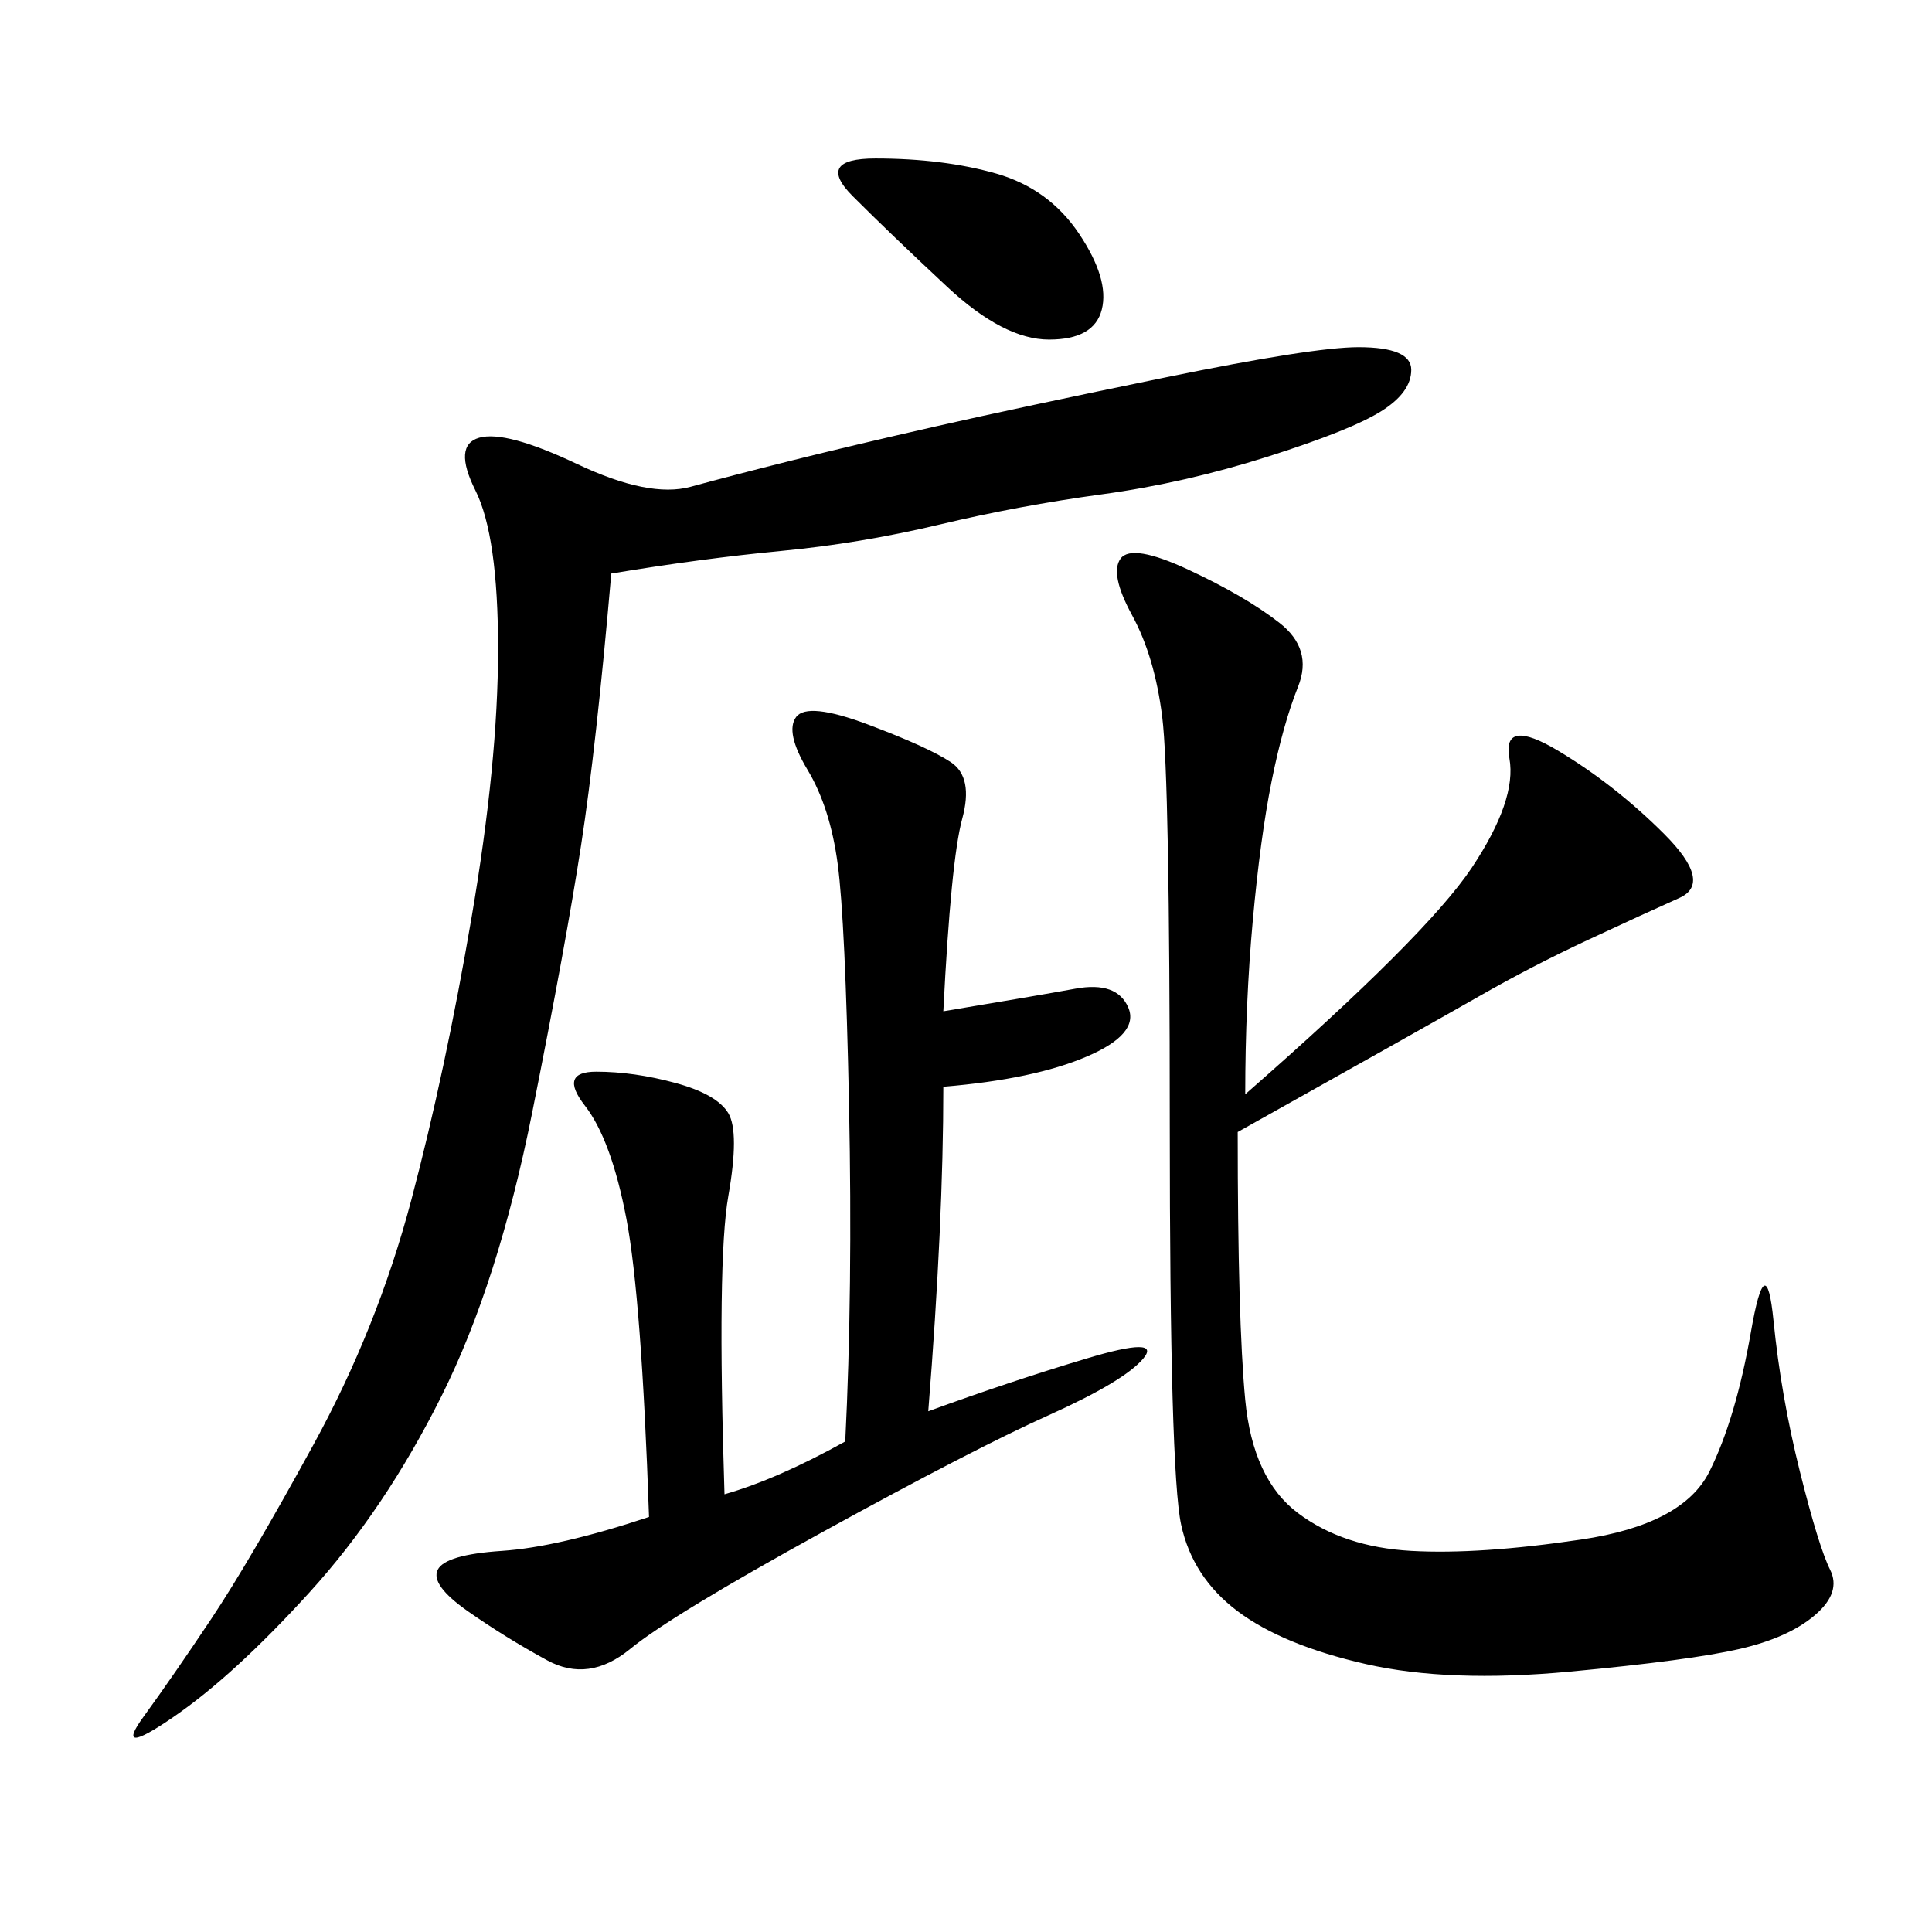 <svg xmlns="http://www.w3.org/2000/svg" xmlns:xlink="http://www.w3.org/1999/xlink" width="300" height="300"><path d="M193.36 169.92Q221.48 145.31 228.52 134.77Q235.55 124.22 234.38 117.77Q233.20 111.33 241.99 116.60Q250.78 121.88 258.40 129.49Q266.02 137.11 260.74 139.45Q255.47 141.80 246.68 145.90Q237.89 150 229.69 154.69Q221.48 159.38 192.19 175.78L192.19 175.78Q192.19 205.08 193.36 217.38Q194.53 229.69 201.56 234.96Q208.59 240.23 219.14 240.82Q229.69 241.41 245.51 239.06Q261.33 236.72 265.43 228.52Q269.53 220.31 271.88 206.84Q274.22 193.36 275.39 205.08Q276.56 216.80 279.49 228.52Q282.42 240.23 284.18 243.75Q285.94 247.27 281.84 250.78Q277.73 254.30 270.12 256.05Q262.50 257.81 243.75 259.57Q225 261.33 212.11 258.40Q199.22 255.47 192.19 250.20Q185.16 244.92 183.40 236.72Q181.64 228.52 181.64 174.61L181.64 174.61Q181.64 120.70 180.47 111.33Q179.30 101.95 175.78 95.51Q172.27 89.06 174.02 86.72Q175.78 84.38 184.57 88.48Q193.36 92.58 198.63 96.68Q203.91 100.78 201.56 106.64Q199.22 112.50 197.46 121.29Q195.70 130.08 194.53 142.97Q193.36 155.86 193.36 169.92L193.36 169.92ZM94.92 89.06Q92.58 116.02 90.23 131.25Q87.89 146.48 82.62 172.85Q77.34 199.22 68.55 216.80Q59.77 234.38 48.05 247.27Q36.33 260.16 26.95 266.60Q17.58 273.05 22.27 266.60Q26.95 260.16 32.81 251.37Q38.67 242.58 48.63 224.41Q58.59 206.25 63.87 186.33Q69.14 166.41 73.24 142.38Q77.34 118.36 77.34 100.78L77.34 100.78Q77.34 83.20 73.83 76.17Q70.31 69.14 74.41 67.97Q78.52 66.80 89.65 72.07Q100.78 77.34 107.23 75.59Q113.67 73.83 123.05 71.48Q132.42 69.14 145.31 66.21Q158.20 63.28 181.05 58.59Q203.91 53.91 210.94 53.91L210.94 53.91Q219.14 53.91 219.14 57.42L219.14 57.42Q219.14 60.94 214.45 63.87Q209.77 66.80 196.88 70.90Q183.98 75 171.09 76.76Q158.20 78.52 145.90 81.45Q133.59 84.38 121.29 85.55Q108.98 86.72 94.92 89.06L94.92 89.06ZM146.48 157.03Q160.55 154.69 166.99 153.52Q173.44 152.34 175.20 156.45Q176.95 160.55 168.75 164.06Q160.55 167.58 146.48 168.75L146.48 168.75Q146.48 189.84 144.14 219.14L144.14 219.14Q157.03 214.45 168.75 210.94Q180.47 207.42 177.54 210.94Q174.61 214.45 162.89 219.73Q151.17 225 127.73 237.89Q104.30 250.78 97.85 256.05Q91.41 261.33 84.96 257.81Q78.52 254.30 72.66 250.20Q66.80 246.09 67.97 243.75Q69.14 241.41 77.93 240.82Q86.72 240.23 100.78 235.55L100.78 235.55Q99.61 201.56 97.27 189.26Q94.92 176.95 90.82 171.68Q86.72 166.41 92.58 166.41L92.58 166.41Q98.44 166.41 104.88 168.16Q111.33 169.92 113.09 172.85Q114.84 175.78 113.09 185.74Q111.33 195.70 112.50 232.03L112.50 232.03Q120.70 229.69 131.25 223.83L131.25 223.83Q132.42 200.39 131.84 171.68Q131.25 142.97 130.08 134.18Q128.91 125.39 125.39 119.53Q121.88 113.67 123.63 111.33Q125.39 108.98 134.77 112.50Q144.14 116.02 147.66 118.36Q151.17 120.70 149.41 127.15Q147.66 133.59 146.48 157.03L146.48 157.03ZM135.94 24.61Q146.48 24.61 154.69 26.95Q162.89 29.30 167.58 36.33Q172.27 43.36 171.09 48.05Q169.92 52.73 162.89 52.73L162.89 52.73Q155.86 52.73 147.07 44.53Q138.28 36.33 132.42 30.47Q126.56 24.61 135.94 24.61L135.94 24.61Z"/></svg>
